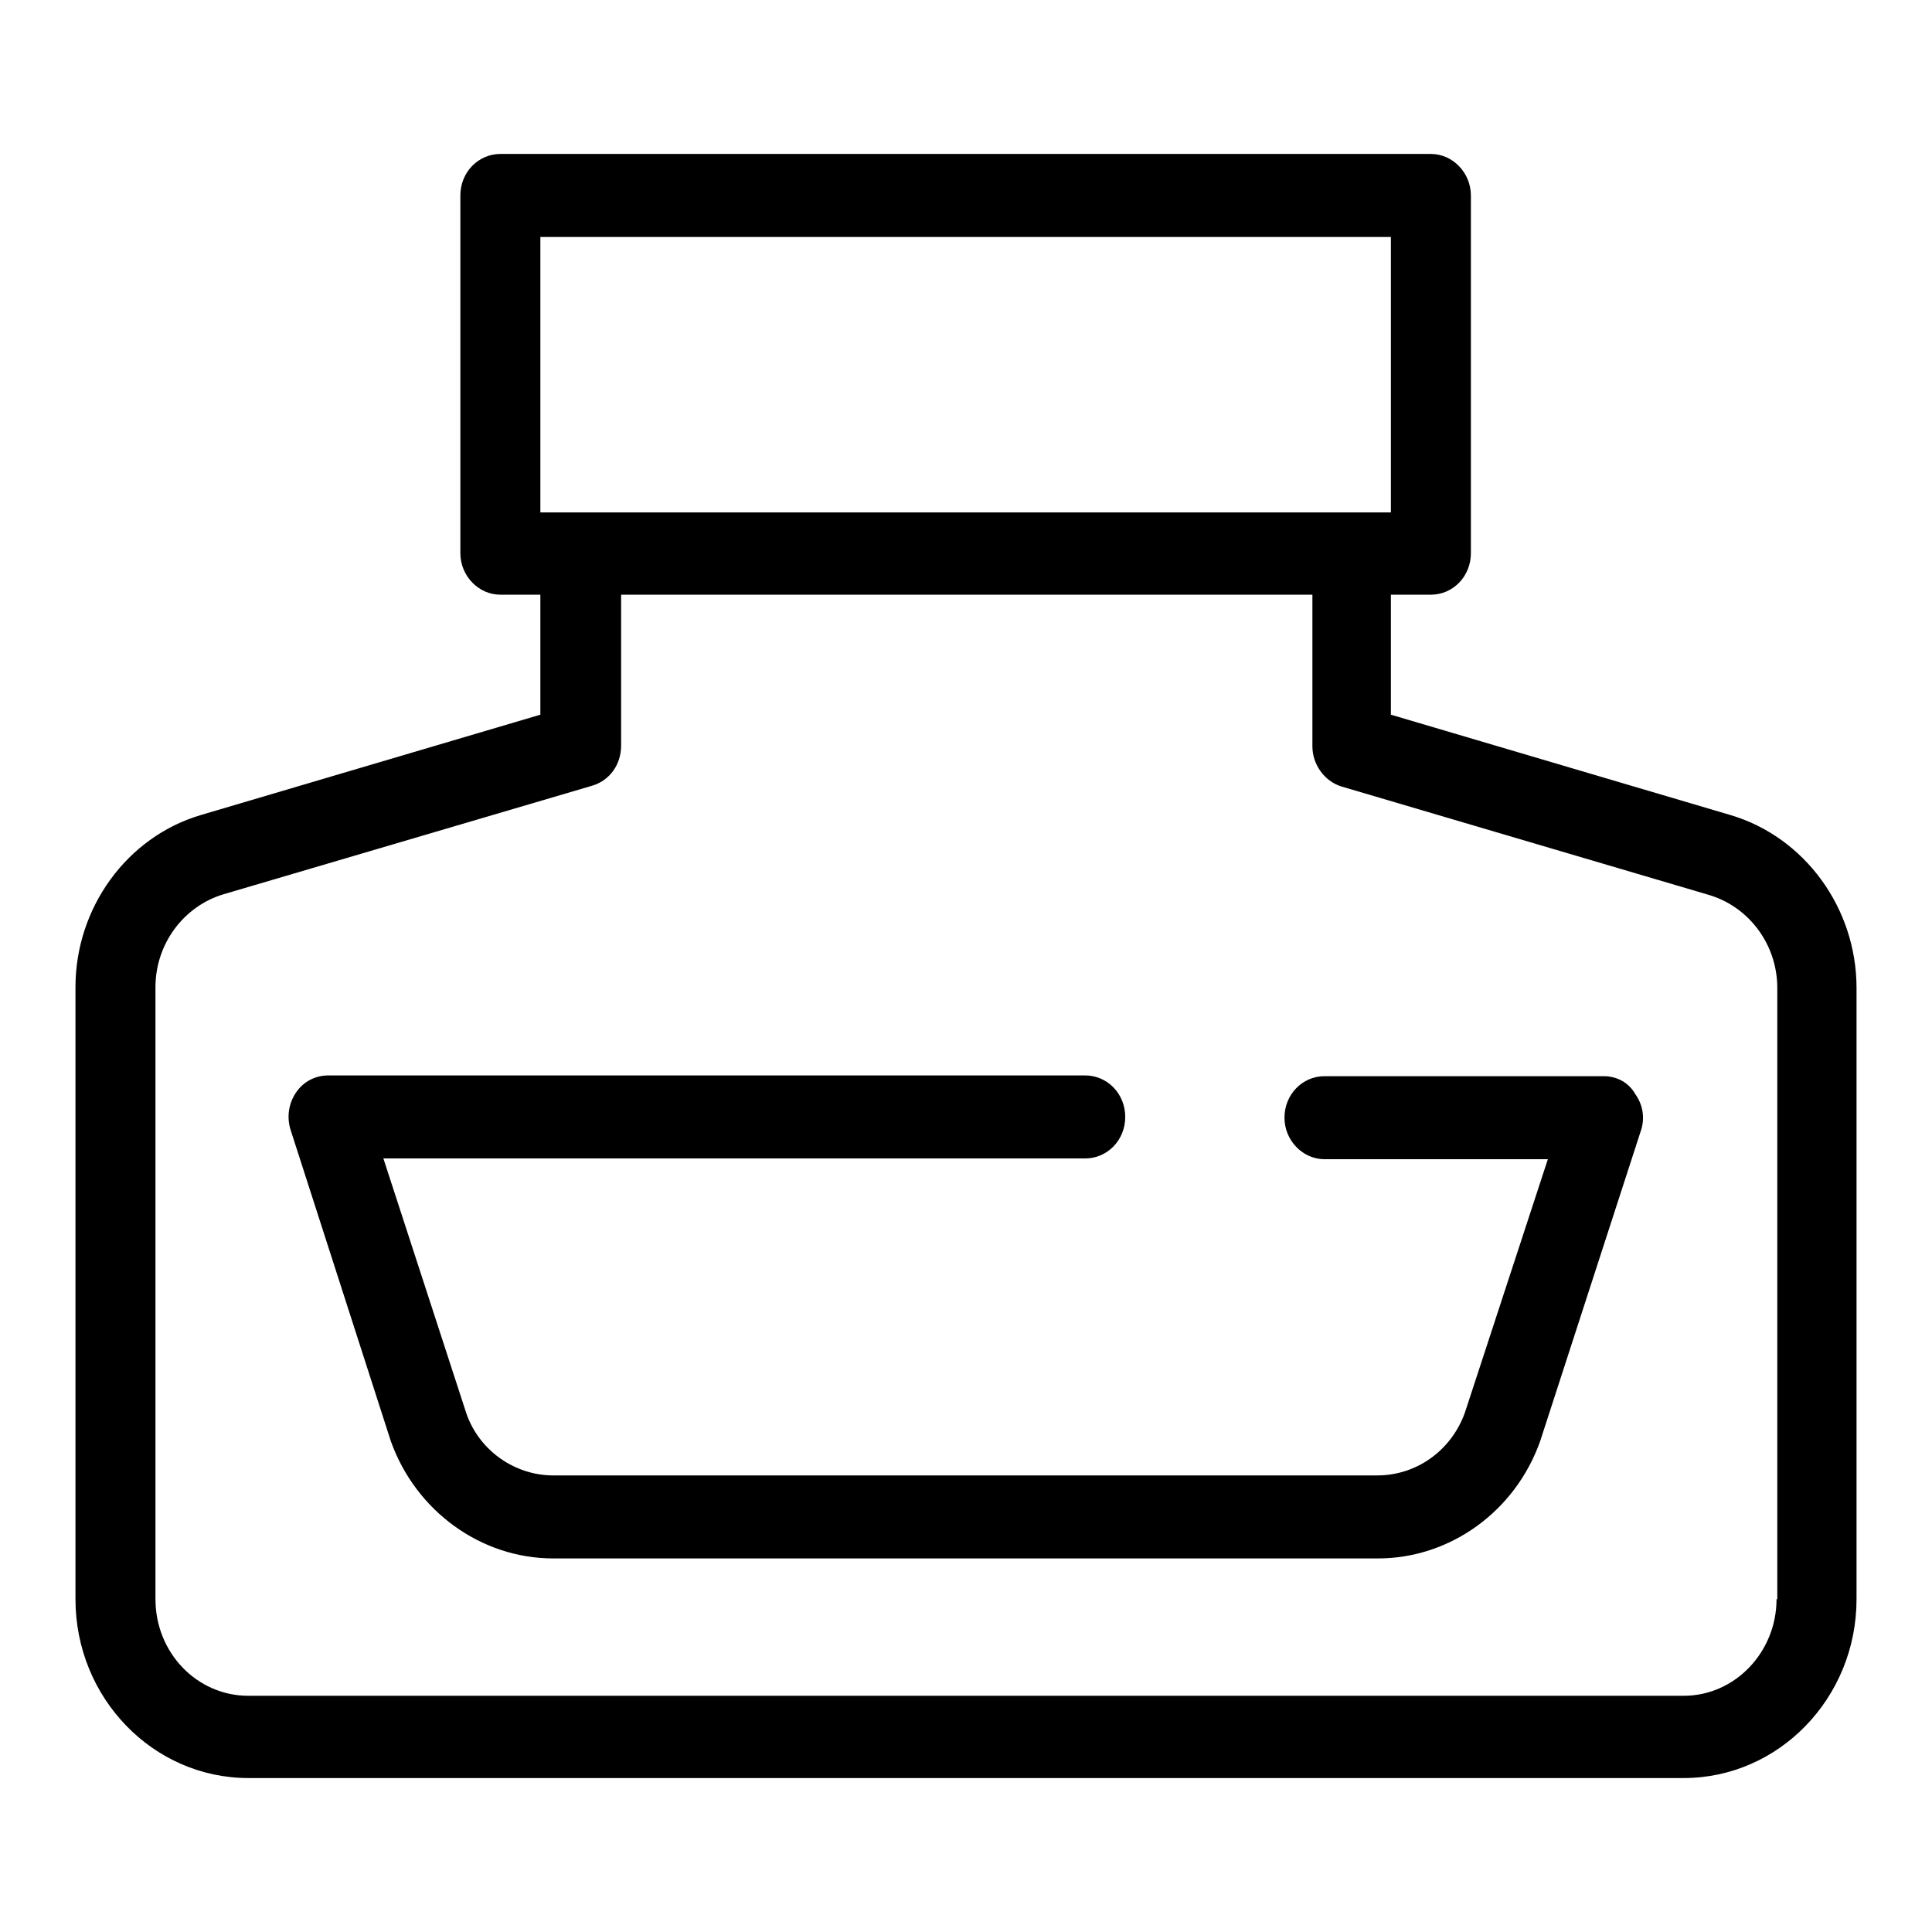 <?xml version="1.0" encoding="utf-8"?>
<!-- Svg Vector Icons : http://www.onlinewebfonts.com/icon -->
<!DOCTYPE svg PUBLIC "-//W3C//DTD SVG 1.1//EN" "http://www.w3.org/Graphics/SVG/1.1/DTD/svg11.dtd">
<svg version="1.1" xmlns="http://www.w3.org/2000/svg" xmlns:xlink="http://www.w3.org/1999/xlink" x="0px" y="0px" viewBox="0 0 256 256" enable-background="new 0 0 256 256" xml:space="preserve">
<g> <path fill="#000000" d="M229.3,108l-45-13.3V78.8h5.3c2.9,0,5.3-2.4,5.3-5.5V25.9c0-3-2.4-5.5-5.3-5.5H66.3c-2.9,0-5.3,2.4-5.3,5.5 v47.4c0,3,2.4,5.5,5.3,5.5h5.3v15.9l-45,13.3c-9.8,2.9-16.6,12.3-16.6,22.8v81.1c0,13.1,10.3,23.7,22.9,23.7h190.2 c12.6,0,22.9-10.6,22.9-23.7v-81C246,120.3,239.1,110.9,229.3,108L229.3,108z M71.6,31.4h112.7v36.5H71.6V31.4z M235.4,211.9 c0,7-5.5,12.8-12.3,12.8H32.9c-6.8,0-12.3-5.7-12.3-12.8v-81.1c0-5.7,3.7-10.7,9-12.3l48.9-14.4c2.3-0.7,3.8-2.8,3.8-5.3V78.8h91.6 v20.1c0,2.4,1.6,4.6,3.8,5.3l48.8,14.4c5.3,1.6,9,6.6,9,12.3V211.9L235.4,211.9z"/> <path fill="#000000" d="M212.5,142.6h-37c-2.9,0-5.3,2.4-5.3,5.5c0,3,2.4,5.5,5.3,5.5h29.6l-11,33.6c-1.8,5-6.4,8.3-11.6,8.3H73.3 c-5.1,0-9.8-3.3-11.5-8.2l-11-33.8h93c2.9,0,5.3-2.4,5.3-5.5s-2.4-5.5-5.3-5.5H43.5c-1.7,0-3.3,0.8-4.3,2.3s-1.2,3.3-0.7,4.9 L51.8,191c3.3,9.2,11.9,15.5,21.5,15.5h109.3c9.5,0,18.2-6.2,21.5-15.6l13.3-41c0.6-1.7,0.3-3.5-0.7-4.9 C215.8,143.4,214.2,142.6,212.5,142.6z"/></g>
</svg>